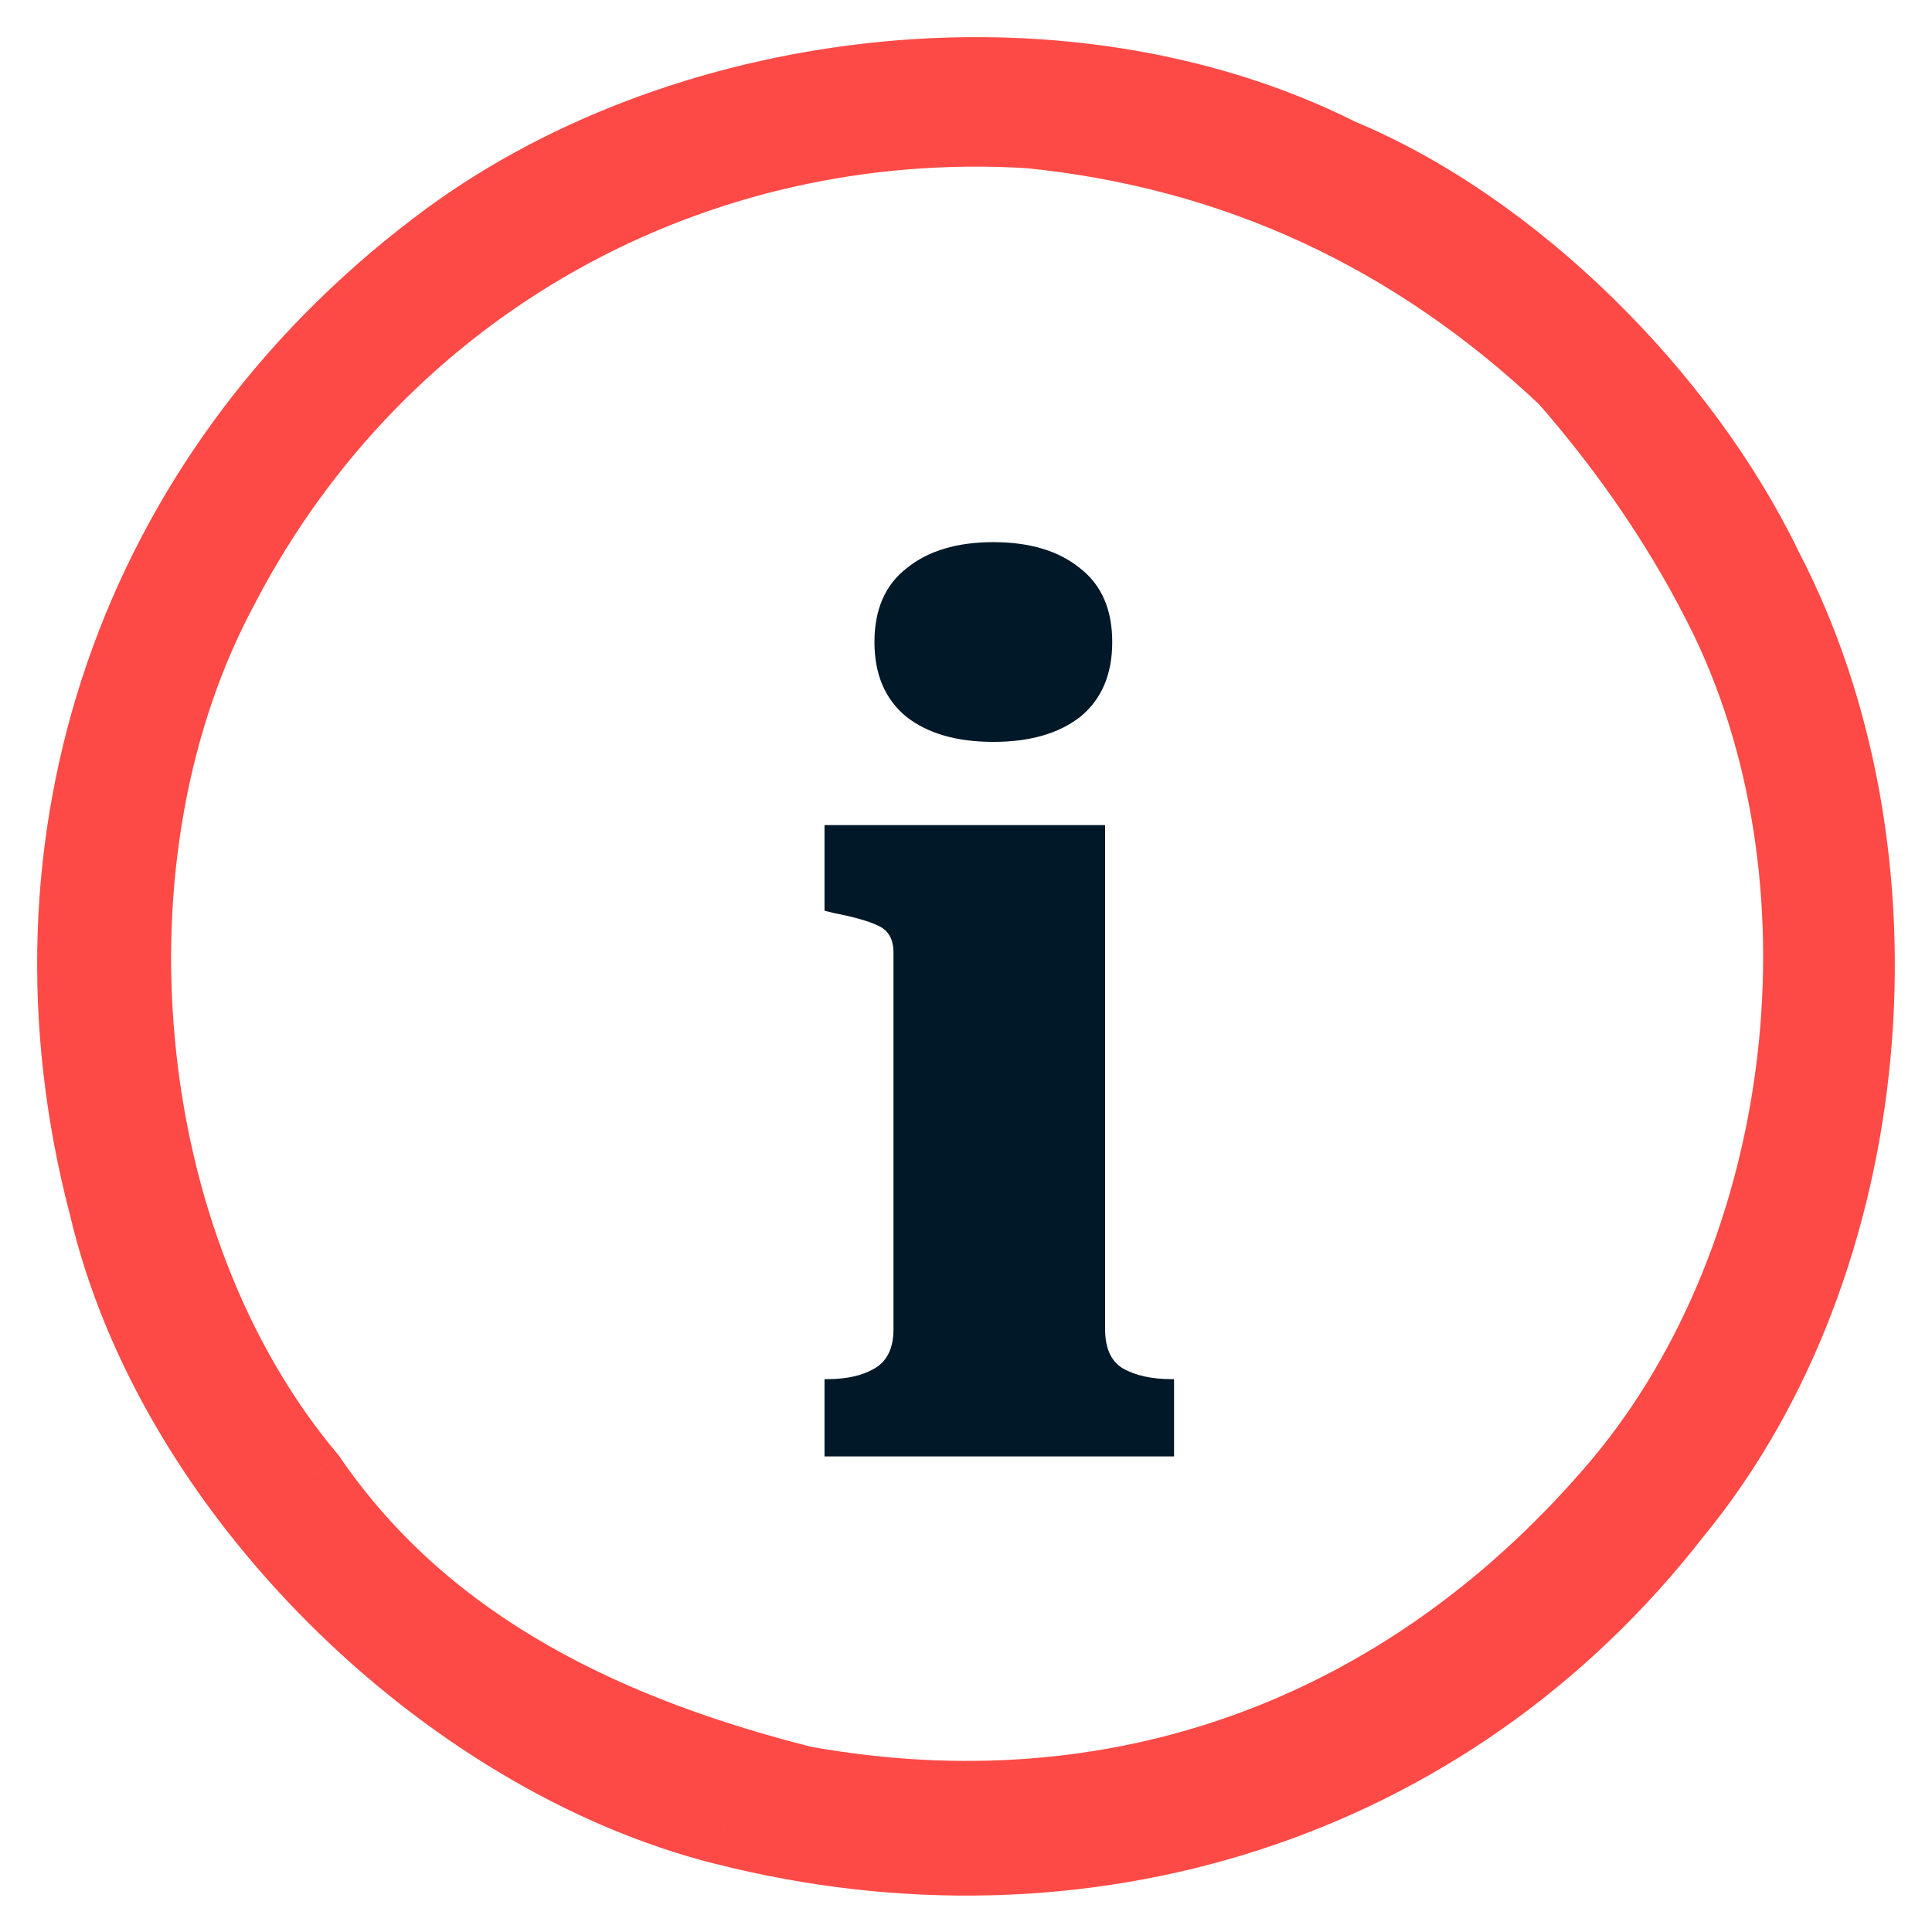 <svg width="26" height="26" viewBox="0 0 26 26" fill="none" xmlns="http://www.w3.org/2000/svg">
<path d="M13.368 9.984C12.877 9.984 12.488 9.872 12.2 9.648C11.912 9.413 11.768 9.077 11.768 8.64C11.768 8.203 11.912 7.872 12.2 7.648C12.488 7.413 12.877 7.296 13.368 7.296C13.858 7.296 14.248 7.413 14.536 7.648C14.824 7.872 14.968 8.203 14.968 8.64C14.968 9.077 14.824 9.413 14.536 9.648C14.248 9.872 13.858 9.984 13.368 9.984ZM14.872 11.104V17.888C14.872 18.144 14.952 18.32 15.112 18.416C15.282 18.512 15.501 18.56 15.768 18.56H15.8V19.6H11.096V18.56H11.128C11.394 18.56 11.608 18.512 11.768 18.416C11.938 18.32 12.024 18.144 12.024 17.888V12.816C12.024 12.645 11.96 12.528 11.832 12.464C11.704 12.4 11.501 12.341 11.224 12.288L11.096 12.256V11.104H14.872Z" fill="#001827"/>
<mask id="path-2-outside-1_3630_17282" maskUnits="userSpaceOnUse" x="0" y="0" width="26" height="26" fill="black">
<rect fill="white" width="26" height="26"/>
<path fill-rule="evenodd" clip-rule="evenodd" d="M23.753 7.635C25.777 11.499 25.31 16.971 22.551 20.346C19.468 24.33 14.531 25.813 9.748 24.598C5.971 23.645 2.315 20.045 1.428 16.232C0.134 11.3 1.821 6.41 5.865 3.336C9.114 0.84 14.287 0.217 18.021 2.088C20.374 3.064 22.639 5.333 23.753 7.635ZM23.245 8.328C25.011 11.998 24.345 17.073 21.673 20.115C18.886 23.322 15.054 24.76 10.812 23.997C8.288 23.359 5.764 22.241 4.156 19.883C1.521 16.75 1.045 11.462 3 7.866C5.131 3.799 9.342 1.488 13.862 1.765C16.612 2.042 19.015 3.152 21.072 5.093C21.955 6.105 22.686 7.182 23.245 8.328Z"/>
</mask>
<path fill-rule="evenodd" clip-rule="evenodd" d="M23.753 7.635C25.777 11.499 25.31 16.971 22.551 20.346C19.468 24.33 14.531 25.813 9.748 24.598C5.971 23.645 2.315 20.045 1.428 16.232C0.134 11.3 1.821 6.41 5.865 3.336C9.114 0.84 14.287 0.217 18.021 2.088C20.374 3.064 22.639 5.333 23.753 7.635ZM23.245 8.328C25.011 11.998 24.345 17.073 21.673 20.115C18.886 23.322 15.054 24.76 10.812 23.997C8.288 23.359 5.764 22.241 4.156 19.883C1.521 16.75 1.045 11.462 3 7.866C5.131 3.799 9.342 1.488 13.862 1.765C16.612 2.042 19.015 3.152 21.072 5.093C21.955 6.105 22.686 7.182 23.245 8.328Z" fill="#FD4A46"/>
<path d="M22.551 20.346L22.164 20.029L22.155 20.04L22.551 20.346ZM9.748 24.598L9.871 24.113L9.87 24.113L9.748 24.598ZM1.428 16.232L1.915 16.119L1.912 16.105L1.428 16.232ZM5.865 3.336L6.168 3.734L6.17 3.733L5.865 3.336ZM18.021 2.088L17.797 2.535L17.813 2.543L17.829 2.55L18.021 2.088ZM23.753 7.635L23.303 7.853L23.306 7.86L23.31 7.867L23.753 7.635ZM21.673 20.115L21.298 19.785L21.296 19.787L21.673 20.115ZM10.812 23.997L10.689 24.482L10.706 24.486L10.723 24.489L10.812 23.997ZM4.156 19.883L4.569 19.602L4.555 19.581L4.538 19.562L4.156 19.883ZM3 7.866L3.44 8.105L3.443 8.098L3 7.866ZM13.862 1.765L13.912 1.268L13.902 1.267L13.893 1.266L13.862 1.765ZM21.072 5.093L21.449 4.764L21.433 4.746L21.416 4.729L21.072 5.093ZM23.31 7.867C25.245 11.56 24.791 16.816 22.164 20.029L22.938 20.662C25.829 17.127 26.309 11.437 24.195 7.403L23.31 7.867ZM22.155 20.04C19.204 23.854 14.476 25.283 9.871 24.113L9.625 25.082C14.586 26.343 19.733 24.805 22.946 20.651L22.155 20.04ZM9.87 24.113C8.084 23.663 6.303 22.578 4.858 21.134C3.413 19.69 2.333 17.916 1.915 16.119L0.941 16.345C1.41 18.361 2.602 20.294 4.151 21.841C5.7 23.389 7.635 24.581 9.625 25.083L9.87 24.113ZM1.912 16.105C0.669 11.368 2.285 6.686 6.168 3.734L5.563 2.938C1.357 6.135 -0.401 11.232 0.944 16.359L1.912 16.105ZM6.17 3.733C9.275 1.348 14.242 0.754 17.797 2.535L18.245 1.641C14.331 -0.321 8.954 0.333 5.561 2.94L6.17 3.733ZM17.829 2.55C20.058 3.474 22.236 5.65 23.303 7.853L24.203 7.417C23.041 5.016 20.69 2.653 18.212 1.627L17.829 2.55ZM22.794 8.545C24.474 12.037 23.834 16.896 21.298 19.785L22.049 20.445C24.855 17.25 25.547 11.959 23.695 8.112L22.794 8.545ZM21.296 19.787C18.62 22.866 14.963 24.235 10.9 23.505L10.723 24.489C15.146 25.284 19.152 23.778 22.051 20.442L21.296 19.787ZM10.934 23.512C8.458 22.886 6.076 21.811 4.569 19.602L3.743 20.165C5.452 22.671 8.118 23.832 10.689 24.482L10.934 23.512ZM4.538 19.562C3.298 18.086 2.551 16.083 2.355 14.001C2.158 11.92 2.517 9.802 3.44 8.105L2.561 7.627C1.528 9.527 1.147 11.85 1.359 14.095C1.571 16.34 2.379 18.547 3.773 20.205L4.538 19.562ZM3.443 8.098C5.481 4.208 9.504 1.999 13.831 2.264L13.893 1.266C9.179 0.977 4.781 3.389 2.557 7.634L3.443 8.098ZM13.812 2.263C16.45 2.529 18.751 3.589 20.729 5.457L21.416 4.729C19.28 2.714 16.775 1.556 13.912 1.268L13.812 2.263ZM20.696 5.422C21.553 6.404 22.257 7.445 22.795 8.548L23.694 8.109C23.114 6.919 22.358 5.806 21.449 4.764L20.696 5.422Z" fill="#FD4A46" mask="url(#path-2-outside-1_3630_17282)"/>
</svg>
